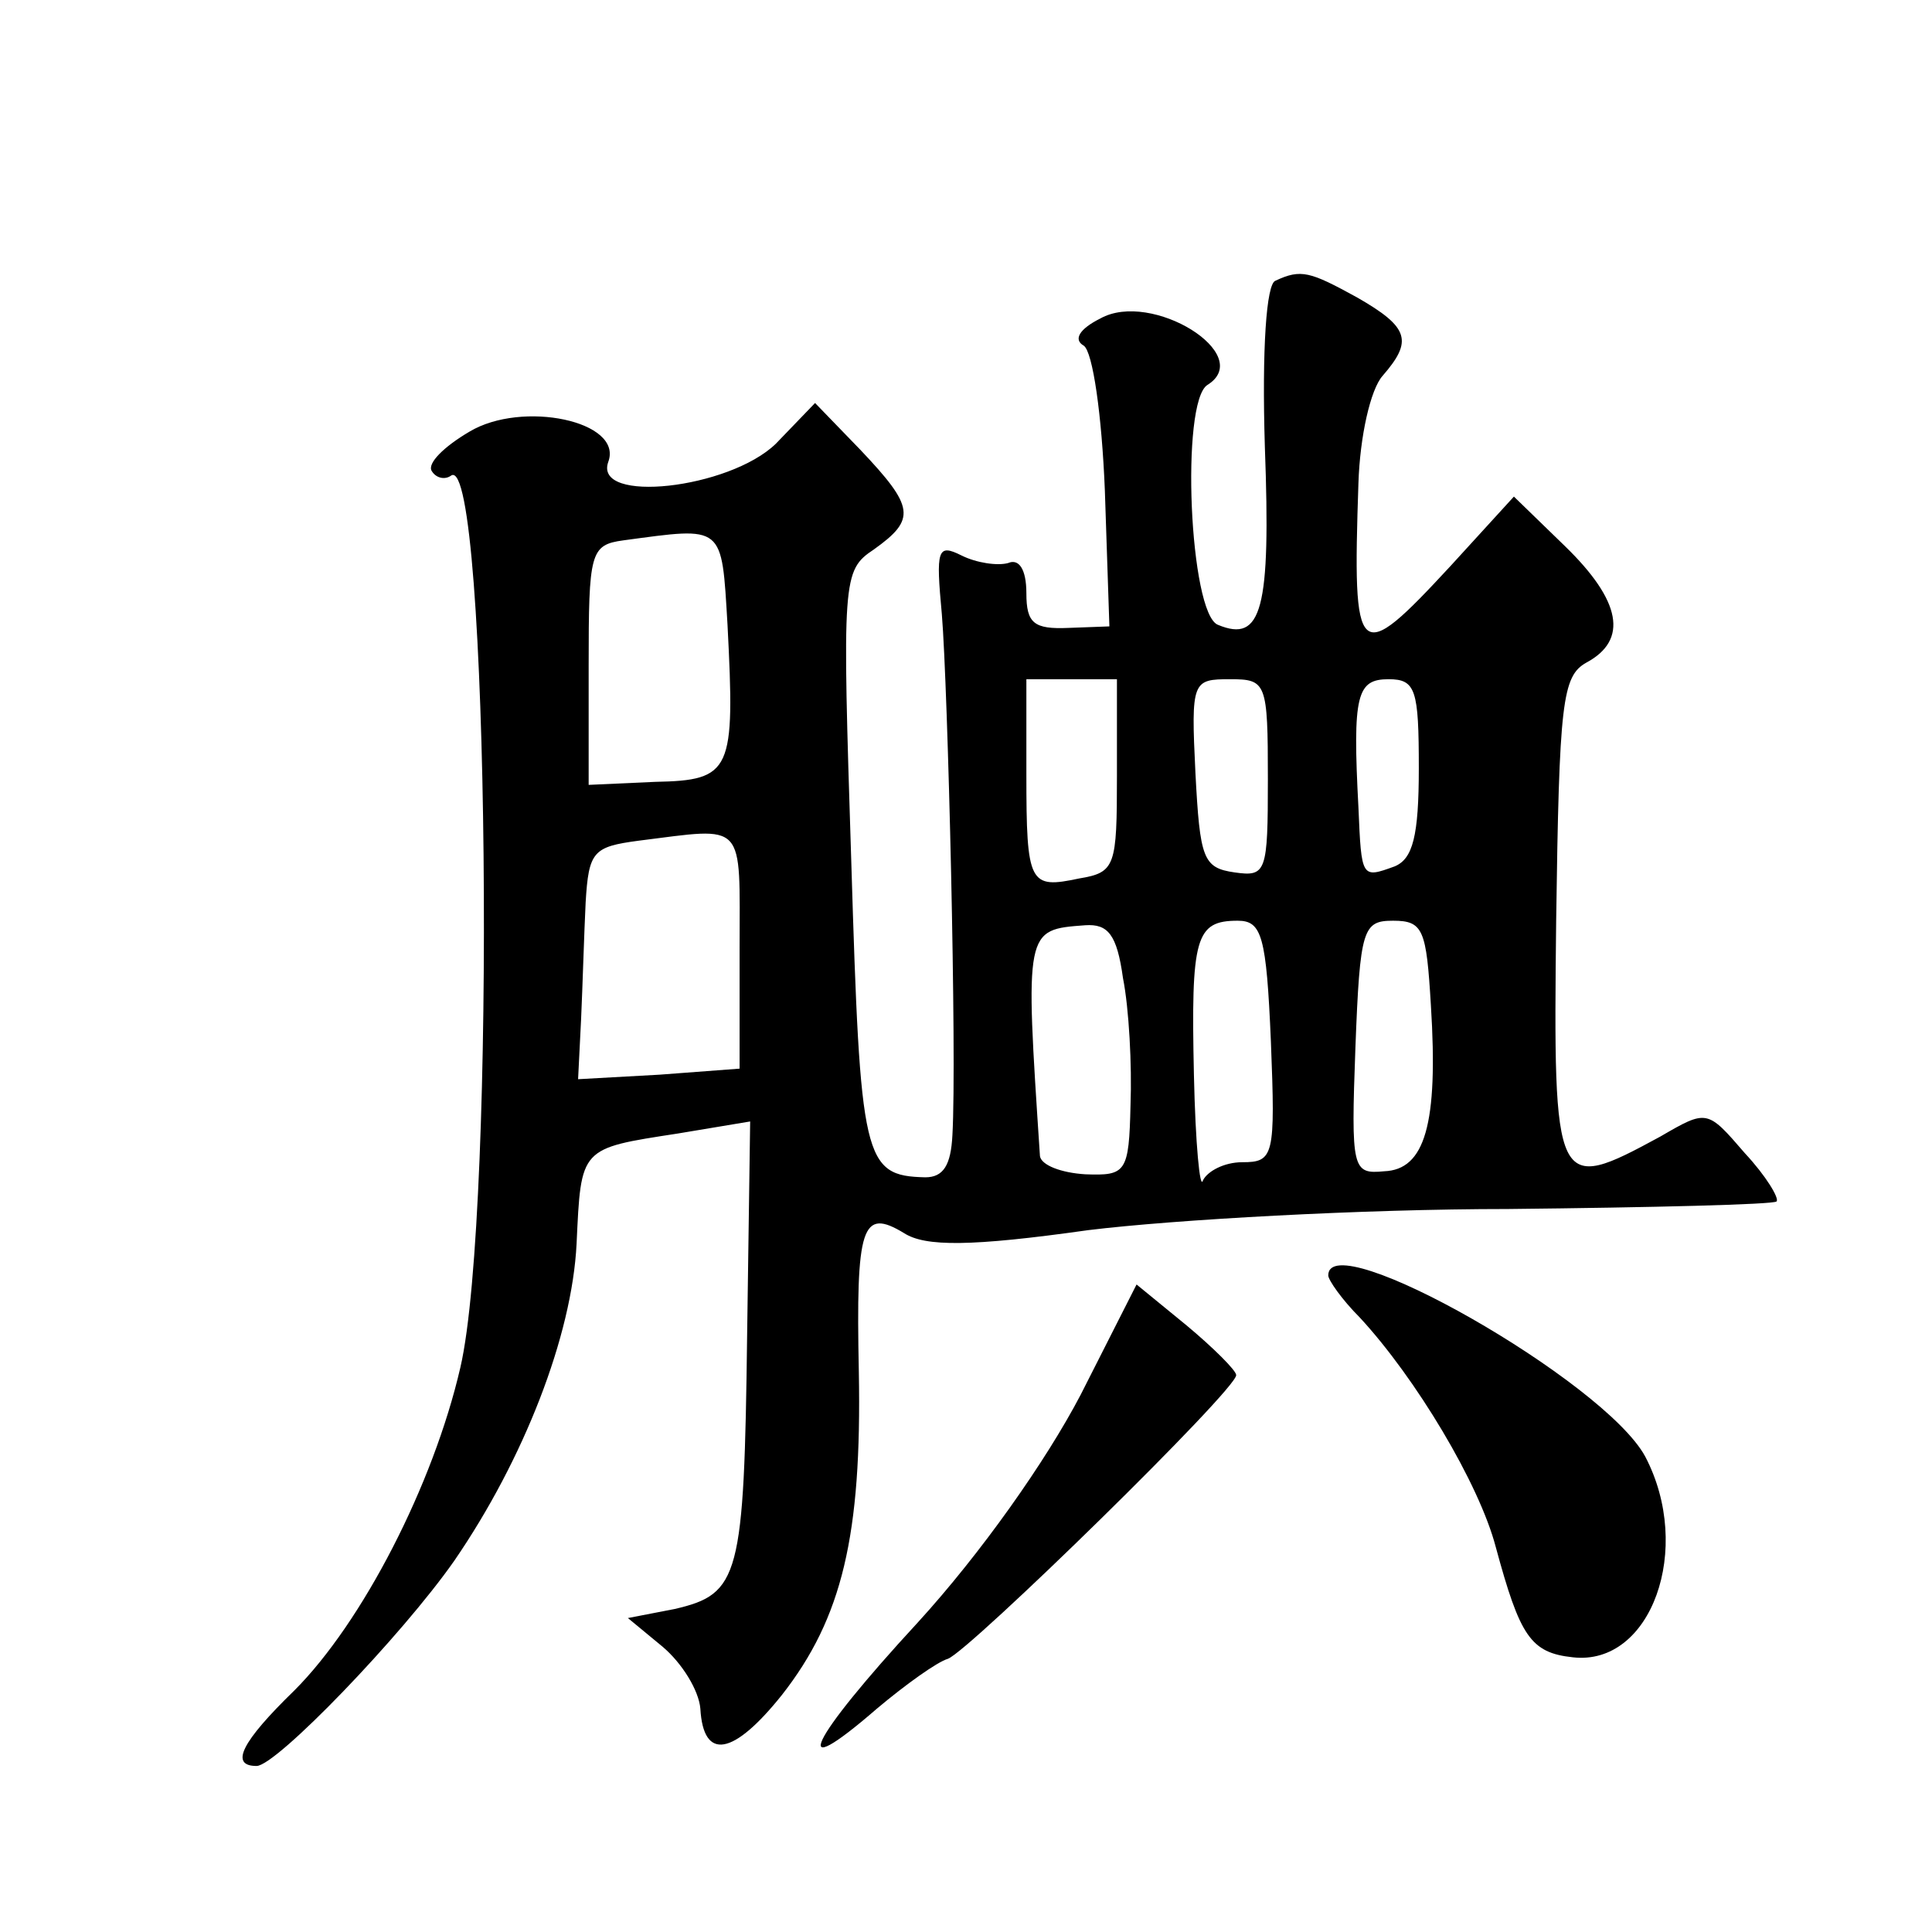 <?xml version="1.0" standalone="no"?>
<!DOCTYPE svg PUBLIC "-//W3C//DTD SVG 20010904//EN"
 "http://www.w3.org/TR/2001/REC-SVG-20010904/DTD/svg10.dtd">
<svg version="1.0" xmlns="http://www.w3.org/2000/svg"
 width="128pt" height="128pt" viewBox="0 0 128 128"
 preserveAspectRatio="xMidYMid meet">
<g transform="translate(0,128) scale(0.1,-0.1)"
fill="#0" stroke="none">
<path d="M845 1094 c-6 -2 -9 -45 -7 -110 4 -108 -2 -130 -31 -118 -19 7 -25 148
-7 159 32 20 -37 63 -71 44 -14 -7 -18 -14 -11 -18 6 -4 12 -46 14 -96 l3 -90 -27
-1 c-23 -1 -28 3 -28 23 0 16 -5 23 -12 20 -7 -2 -21 0 -31 5 -16 8 -17 4 -13 -39
4 -48 10 -293 7 -345 -1 -20 -6 -28 -18 -28 -41 1 -43 11 -49 209 -6 188 -6 193
15 207 28 20 27 28 -9 66 l-30 31 -26 -27 c-31 -30 -121 -40 -111 -12 10 27 -57
41 -92 20 -17 -10 -28 -21 -25 -26 3 -5 9 -6 13 -3 25 15 30 -488 6 -591 -18 -78
-65 -169 -110 -214 -35 -34 -43 -50 -25 -50 13 0 96 86 131 136 46 67 78 149 81
210 3 64 2 63 67 73 l48 8 -2 -141 c-2 -161 -5 -172 -48 -182 l-31 -6 23 -19 c13
-11 24 -29 25 -41 2 -35 22 -31 54 9 40 51 53 106 51 214 -2 97 2 109 30 92 14
-9 44 -9 122 2 57 7 182 14 278 14 96 1 176 3 178 5 2 2 -7 17 -21 32 -25 29 -25
29 -56 11 -70 -38 -71 -36 -69 143 2 145 4 162 20 171 28 15 23 41 -14 77 l-34
33 -42 -46 c-62 -67 -65 -64 -61 55 1 31 8 62 16 71 20 23 18 32 -17 52 -31 17
-37 19 -54 11z m-363 -228 c5 -97 3 -103 -48 -104 l-44 -2 0 79 c0 75 1 80 23 83
67 9 65 11 69 -56z m258 -100 c0 -60 -1 -64 -25 -68 -33 -7 -35 -4 -35 69 l0 63
30 0 30 0 0 -64z m100 -2 c0 -62 -1 -65 -22 -62 -21 3 -23 9 -26 66 -3 61 -2 62
23 62 24 0 25 -2 25 -66z m100 7 c0 -45 -4 -60 -16 -65 -22 -8 -22 -8 -24 39 -4
75 -1 85 20 85 18 0 20 -7 20 -59z m-450 -120 l0 -79 -53 -4 -54 -3 2 40 c1 22
2 57 3 77 2 34 5 37 35 41 72 9 67 14 67 -72z m254 -19 c4 -20 6 -58 5 -84 -1 -45
-3 -47 -30 -46 -16 1 -29 6 -30 12 -10 151 -10 150 30 153 15 1 21 -6 25 -35z m98
-42 c3 -76 2 -80 -19 -80 -12 0 -23 -6 -26 -12 -2 -7 -5 24 -6 70 -2 91 1 102 29
102 16 0 19 -10 22 -80z m106 24 c5 -79 -4 -109 -31 -110 -21 -2 -22 1 -19 82 3
79 5 84 25 84 20 0 22 -6 25 -56z M880 435 c0 -3 9 -16 21 -28 37 -40 79 -110 90
-152 16 -59 23 -70 51 -73 52 -6 80 72 48 133 -27 50 -210 154 -210 120z M716 356
c-23 -44 -66 -105 -108 -151 -72 -78 -87 -109 -27 -57 19 16 40 31 47 33 14 5 192
179 191 188 0 3 -15 18 -33 33 l-33 27 -37 -73z"/>
</g>
</svg>
